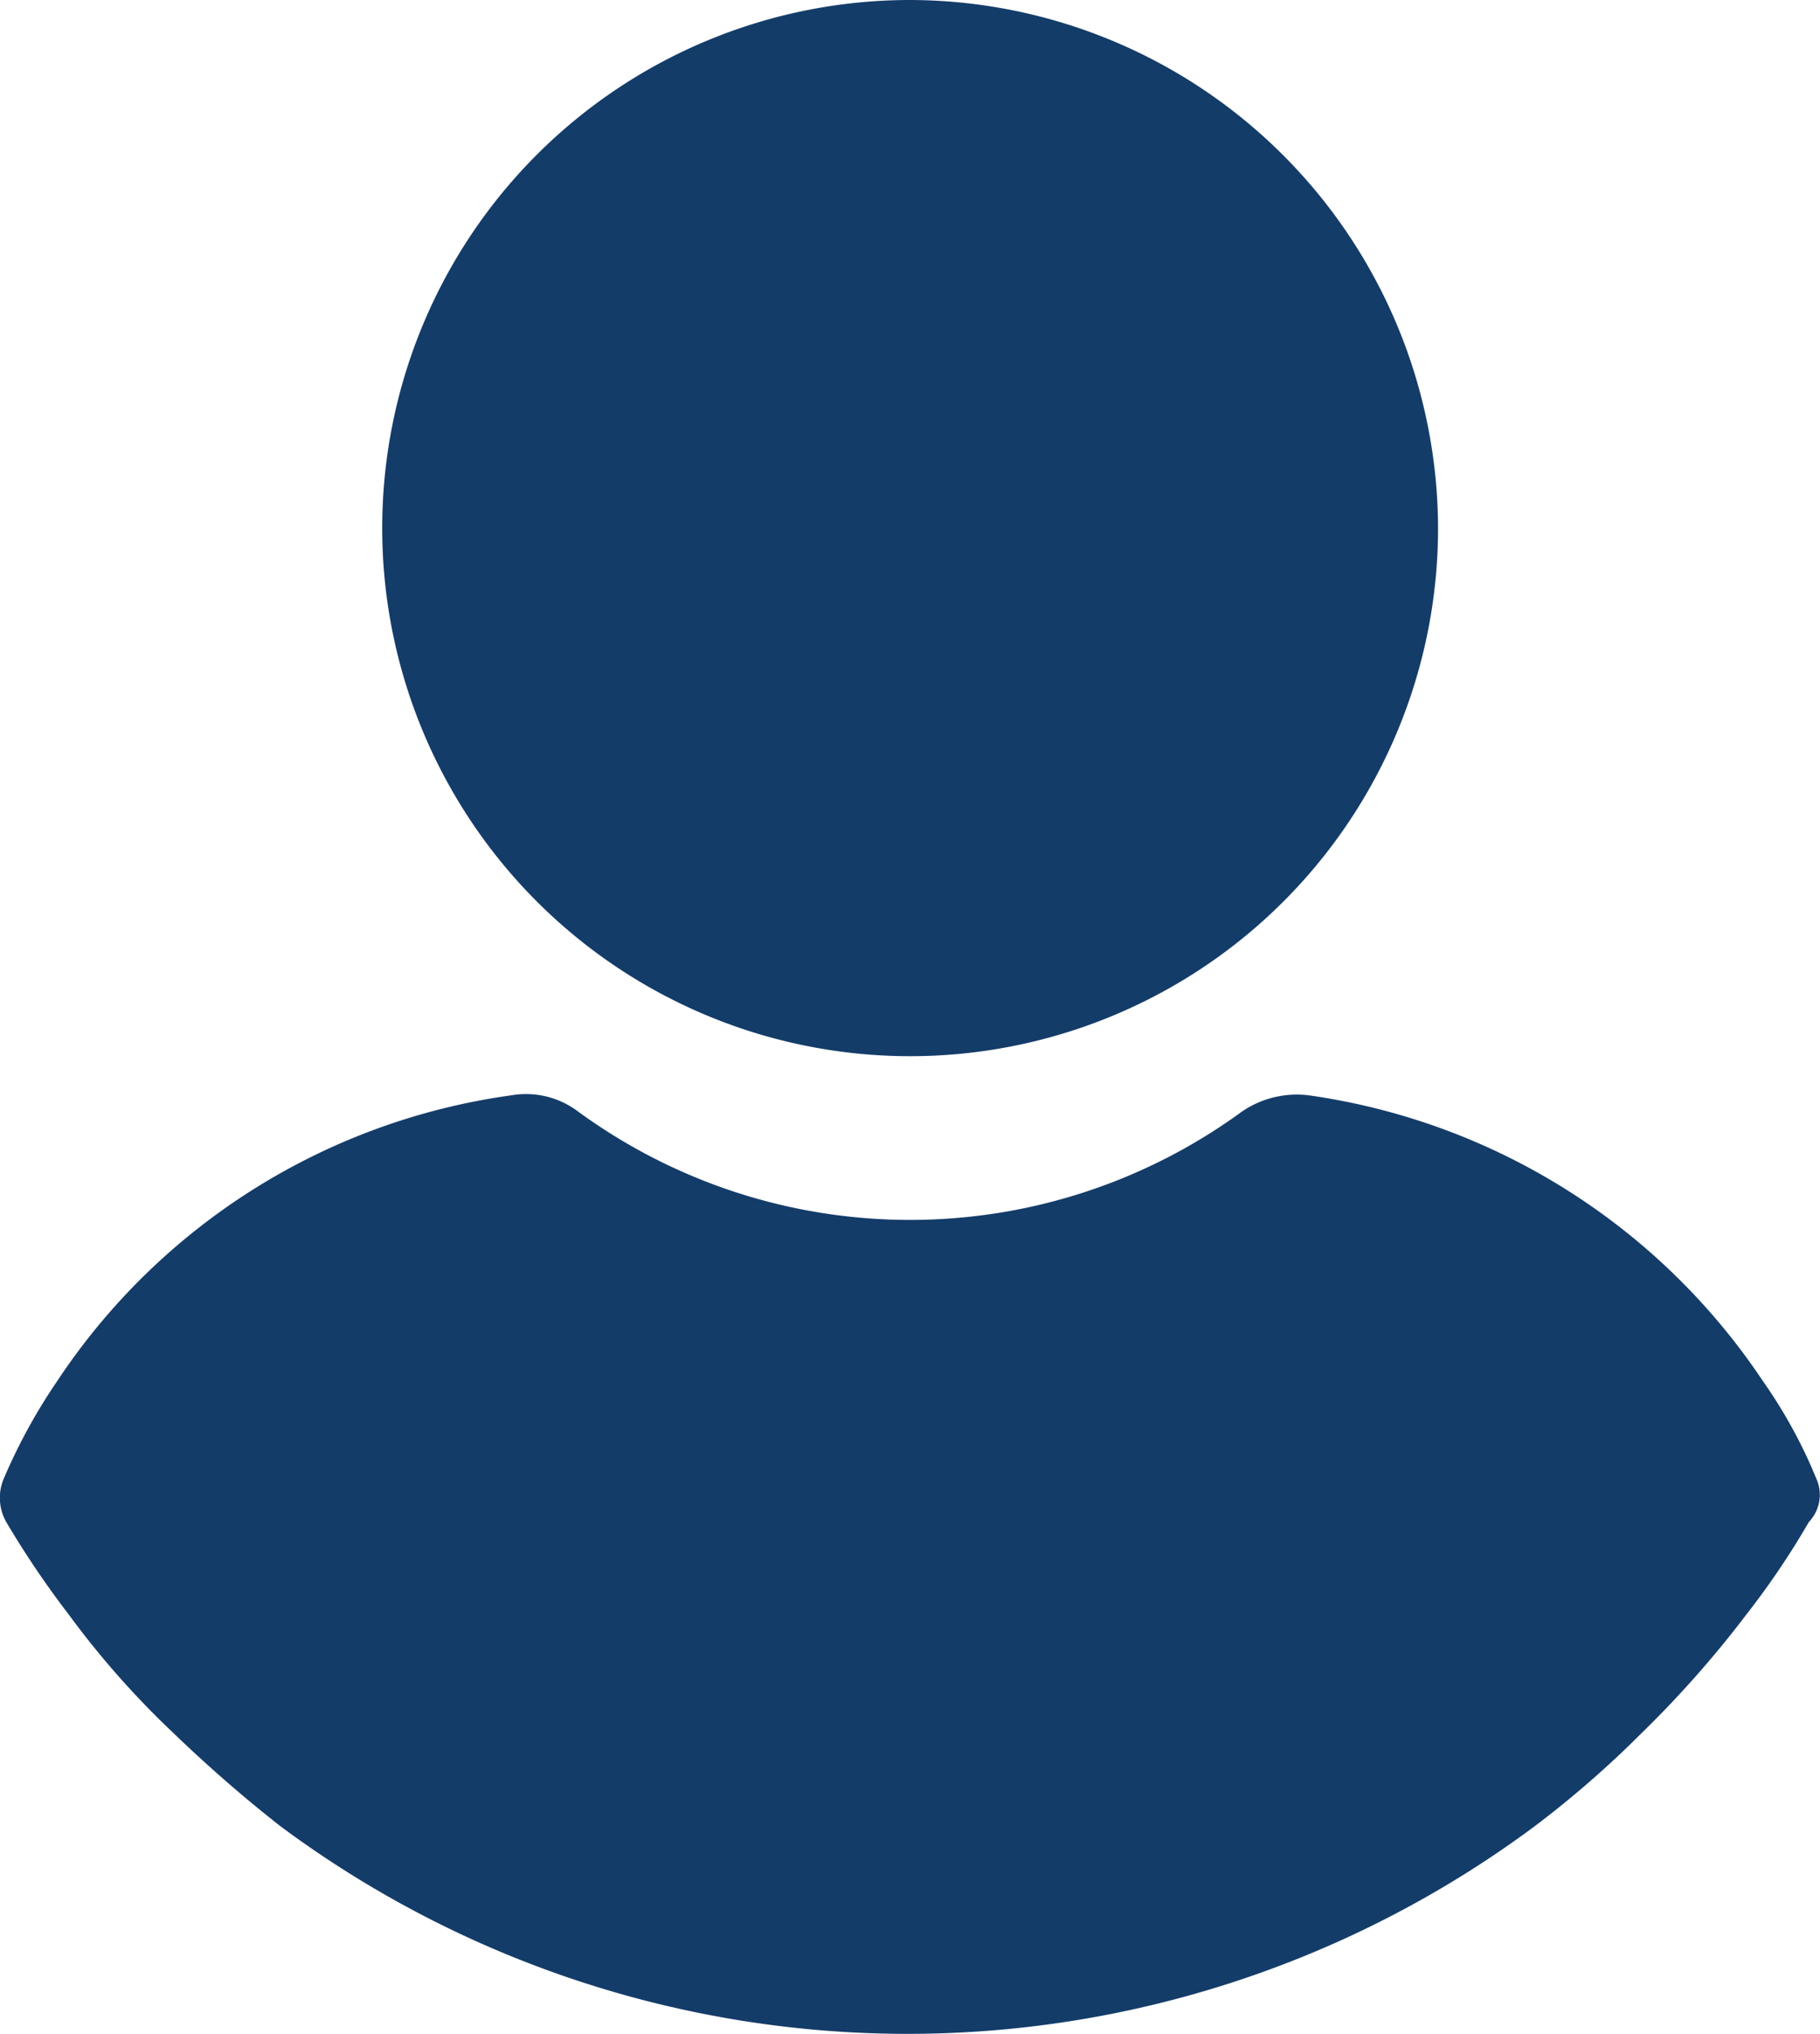<svg xmlns="http://www.w3.org/2000/svg" width="20.137" height="22.496" viewBox="0 0 20.137 22.496">
  <defs>
    <style>
      .cls-1 {
        fill: #143c69;
      }
    </style>
  </defs>
  <g id="user" transform="translate(-24.165)">
    <g id="Group_127" data-name="Group 127" transform="translate(28.394)">
      <g id="Group_126" data-name="Group 126">
        <path id="Path_449" data-name="Path 449" class="cls-1" d="M116.632,0a5.841,5.841,0,1,0,5.841,5.841A5.856,5.856,0,0,0,116.632,0Z" transform="translate(-110.791)"/>
      </g>
    </g>
    <g id="Group_129" data-name="Group 129" transform="translate(24.165 12.1)">
      <g id="Group_128" data-name="Group 128" transform="translate(0)">
        <path id="Path_450" data-name="Path 450" class="cls-1" d="M44.259,252.09a5.444,5.444,0,0,0-.587-1.071,7.26,7.26,0,0,0-5.025-3.163,1.075,1.075,0,0,0-.74.179,6.226,6.226,0,0,1-7.346,0,.957.957,0,0,0-.74-.179,7.208,7.208,0,0,0-5.025,3.163,6.277,6.277,0,0,0-.587,1.071.542.542,0,0,0,.025.485,10.174,10.174,0,0,0,.689,1.02,9.692,9.692,0,0,0,1.173,1.326,15.288,15.288,0,0,0,1.173,1.02,11.631,11.631,0,0,0,13.875,0,11.218,11.218,0,0,0,1.173-1.02,11.776,11.776,0,0,0,1.173-1.326,8.942,8.942,0,0,0,.689-1.02A.435.435,0,0,0,44.259,252.09Z" transform="translate(-24.165 -247.841)"/>
      </g>
    </g>
  </g>
</svg>
